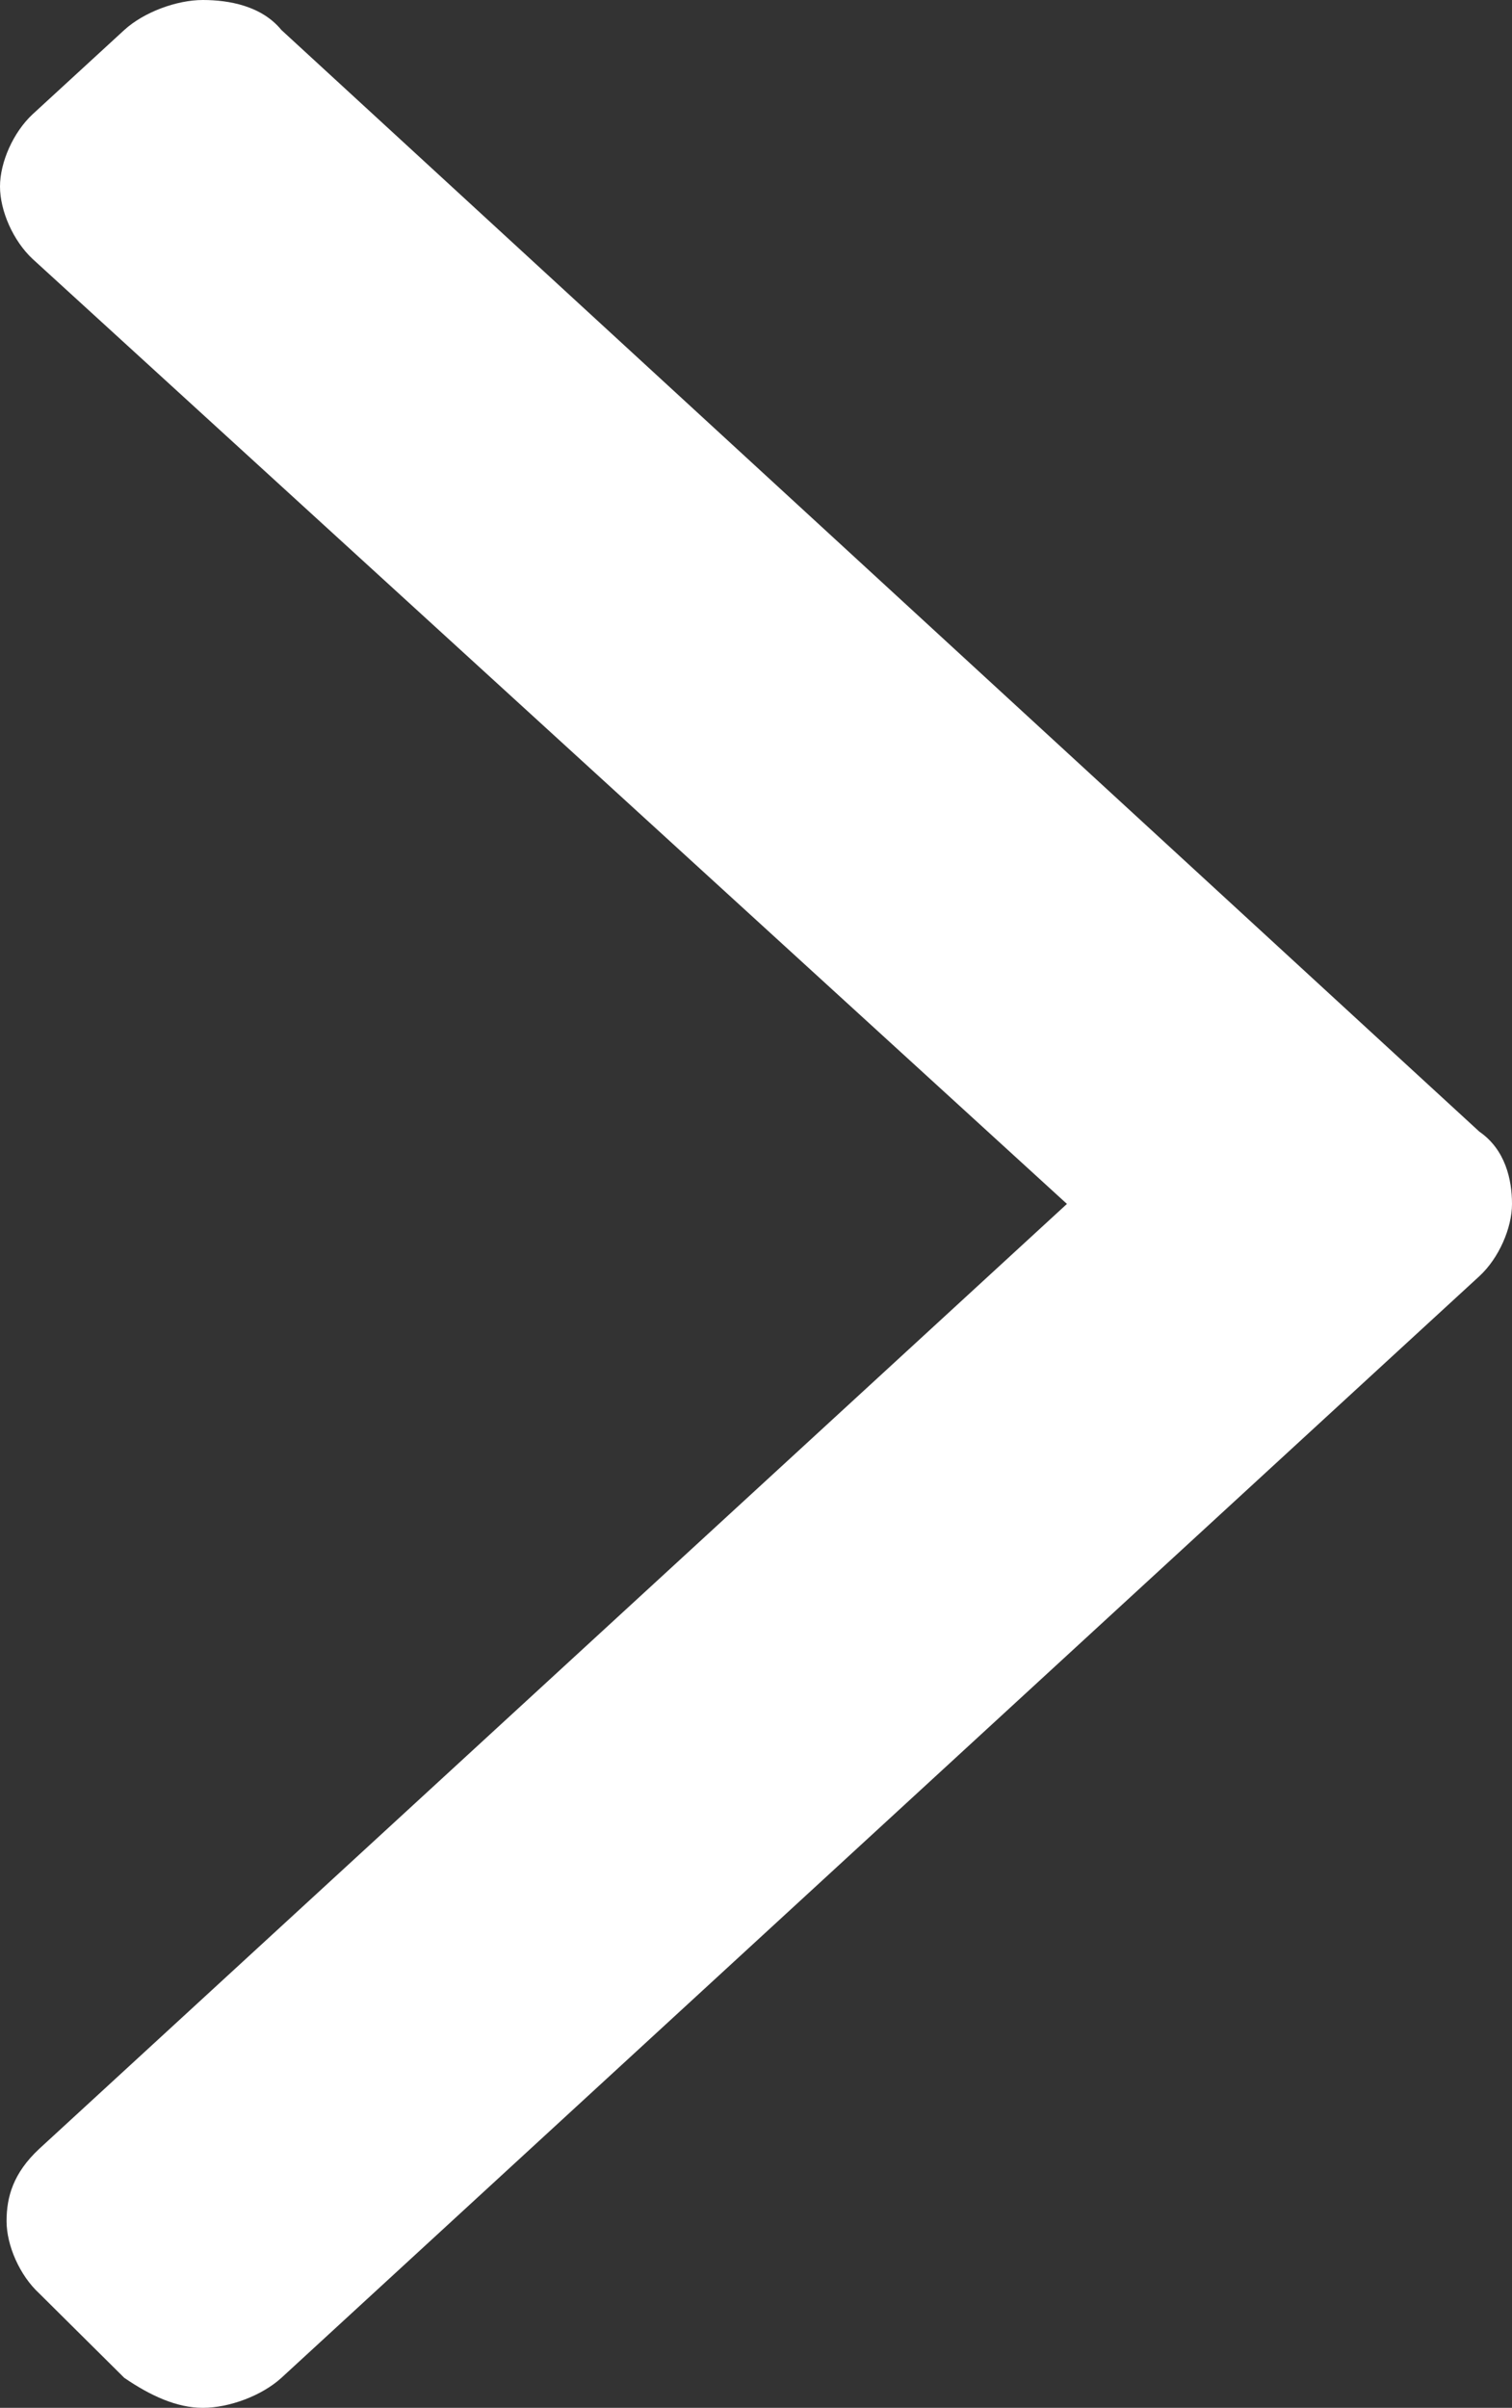 <svg version="1.2" xmlns="http://www.w3.org/2000/svg" xmlns:xlink="http://www.w3.org/1999/xlink" overflow="visible" preserveAspectRatio="none" viewBox="0 0 6.91 11" width="6.91" height="11"><rect x="0" y="0" width="6.91" height="11" fill="#333333" stroke="none"/><g transform="translate(0, 0)"><defs><path id="path-1656601509512434" d="M6.791 5.17 C6.791 5.17 6.372 4.785 6.372 4.785 C6.372 4.785 1.316 0.137 1.316 0.137 C1.316 0.137 1.316 0.137 1.316 0.137 C1.316 0.137 1.316 0.137 1.316 0.137 C1.226 0.027 1.077 0 0.957 0 C0.838 0 0.688 0.055 0.598 0.137 C0.598 0.137 0.598 0.137 0.598 0.137 C0.598 0.137 0.179 0.522 0.179 0.522 C0.179 0.522 0.179 0.522 0.179 0.522 C0.179 0.522 0.179 0.522 0.179 0.522 C0.09 0.605 0.03 0.742 0.03 0.852 C0.03 0.963 0.09 1.1 0.179 1.183 C0.179 1.183 0.179 1.183 0.179 1.183 C0.179 1.183 4.906 5.5 4.906 5.5 C4.906 5.5 0.209 9.817 0.209 9.817 C0.209 9.817 0.209 9.817 0.209 9.817 C0.209 9.817 0.209 9.817 0.209 9.817 C0.09 9.928 0.06 10.037 0.06 10.147 C0.06 10.258 0.12 10.395 0.209 10.477 C0.209 10.477 0.209 10.477 0.209 10.477 C0.209 10.477 0.209 10.477 0.209 10.477 C0.209 10.477 0.598 10.863 0.598 10.863 C0.598 10.863 0.598 10.863 0.598 10.863 C0.718 10.945 0.838 11 0.957 11 C1.077 11 1.226 10.945 1.316 10.863 C1.316 10.863 1.316 10.863 1.316 10.863 C1.316 10.863 1.316 10.863 1.316 10.863 C1.316 10.863 6.372 6.215 6.372 6.215 C6.372 6.215 6.791 5.83 6.791 5.83 C6.791 5.83 6.791 5.83 6.791 5.83 C6.88 5.748 6.94 5.61 6.94 5.5 C6.94 5.39 6.91 5.252 6.791 5.17 C6.791 5.17 6.791 5.17 6.791 5.17 C6.791 5.17 6.791 5.17 6.791 5.17 Z" vector-effect="non-scaling-stroke"/></defs><g transform="translate(-0.03, 0)"><path style="stroke-width: 0; stroke-linecap: butt; stroke-linejoin: miter; fill: rgb(255, 255, 255);" d="M6.791 5.17 C6.791 5.17 6.372 4.785 6.372 4.785 C6.372 4.785 1.316 0.137 1.316 0.137 C1.316 0.137 1.316 0.137 1.316 0.137 C1.316 0.137 1.316 0.137 1.316 0.137 C1.226 0.027 1.077 0 0.957 0 C0.838 0 0.688 0.055 0.598 0.137 C0.598 0.137 0.598 0.137 0.598 0.137 C0.598 0.137 0.179 0.522 0.179 0.522 C0.179 0.522 0.179 0.522 0.179 0.522 C0.179 0.522 0.179 0.522 0.179 0.522 C0.09 0.605 0.03 0.742 0.03 0.852 C0.03 0.963 0.09 1.1 0.179 1.183 C0.179 1.183 0.179 1.183 0.179 1.183 C0.179 1.183 4.906 5.5 4.906 5.5 C4.906 5.5 0.209 9.817 0.209 9.817 C0.209 9.817 0.209 9.817 0.209 9.817 C0.209 9.817 0.209 9.817 0.209 9.817 C0.09 9.928 0.06 10.037 0.06 10.147 C0.06 10.258 0.12 10.395 0.209 10.477 C0.209 10.477 0.209 10.477 0.209 10.477 C0.209 10.477 0.209 10.477 0.209 10.477 C0.209 10.477 0.598 10.863 0.598 10.863 C0.598 10.863 0.598 10.863 0.598 10.863 C0.718 10.945 0.838 11 0.957 11 C1.077 11 1.226 10.945 1.316 10.863 C1.316 10.863 1.316 10.863 1.316 10.863 C1.316 10.863 1.316 10.863 1.316 10.863 C1.316 10.863 6.372 6.215 6.372 6.215 C6.372 6.215 6.791 5.83 6.791 5.83 C6.791 5.83 6.791 5.83 6.791 5.83 C6.88 5.748 6.94 5.61 6.94 5.5 C6.94 5.39 6.91 5.252 6.791 5.17 C6.791 5.17 6.791 5.17 6.791 5.17 C6.791 5.17 6.791 5.17 6.791 5.17 Z" vector-effect="non-scaling-stroke"/></g></g></svg>